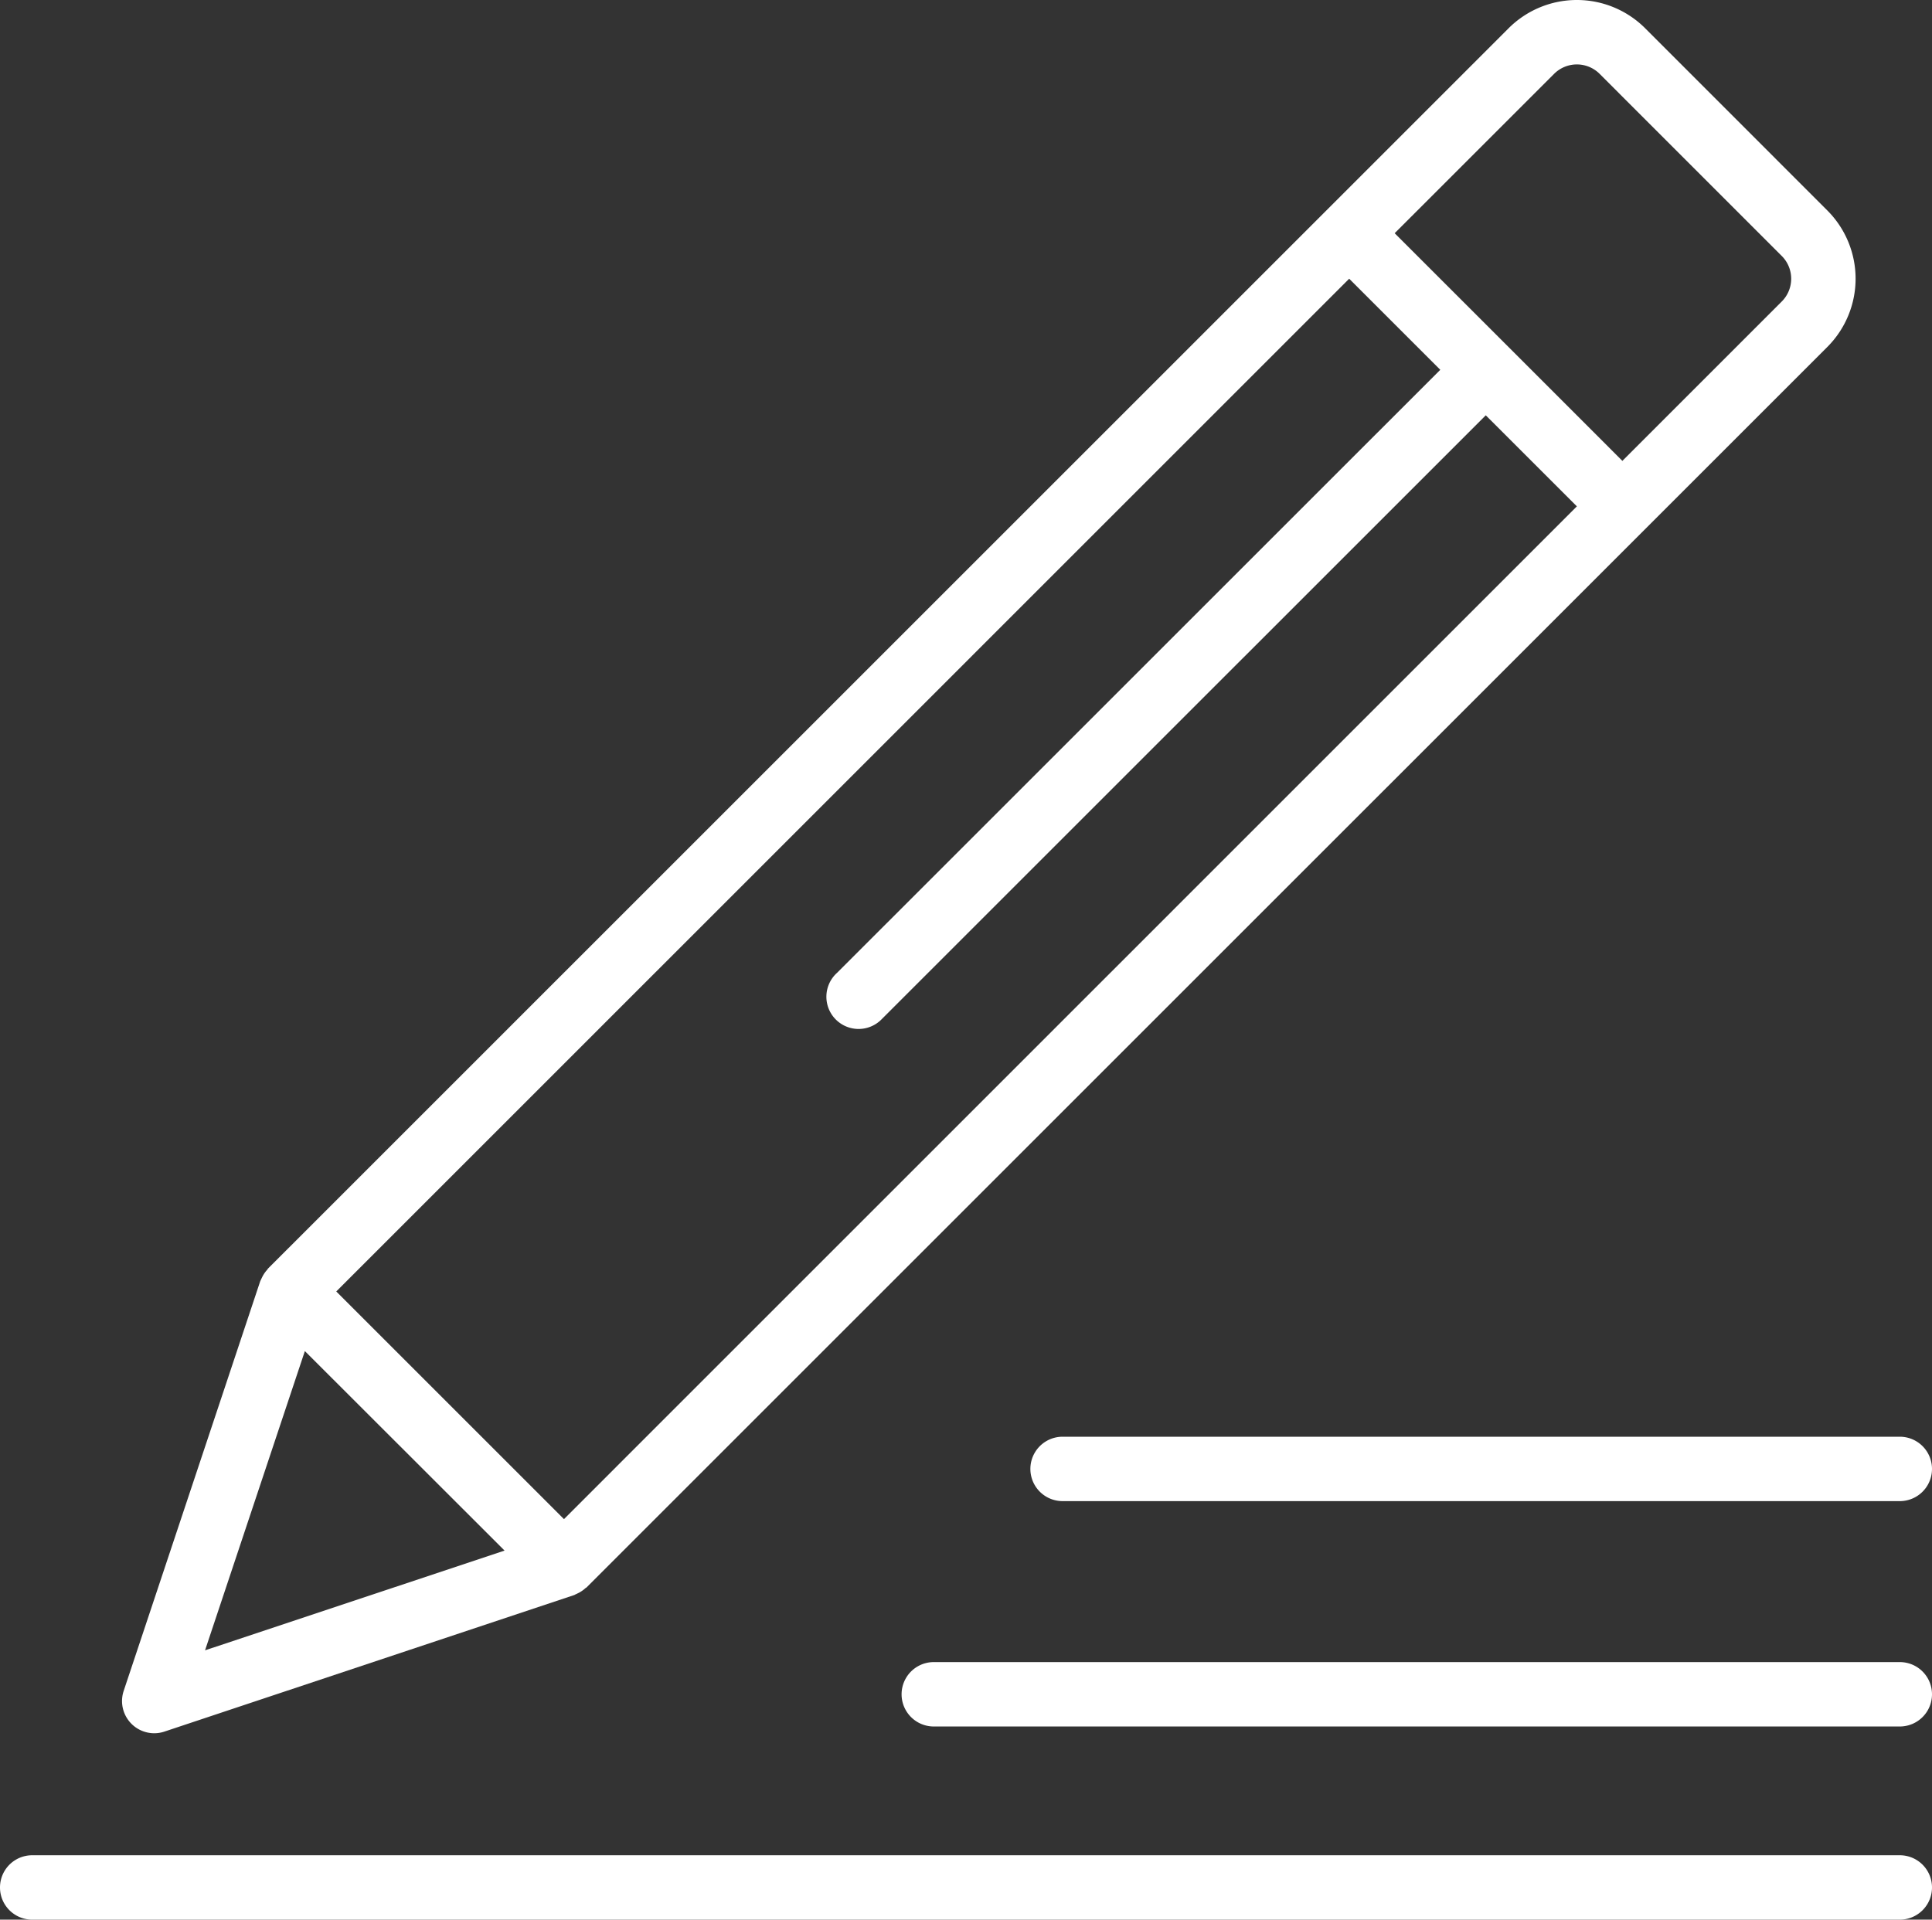 <svg xmlns="http://www.w3.org/2000/svg" width="60.528" height="60.153" viewBox="0 0 60.528 60.153"><rect x="0" y="0" width="60.528" height="60.153" fill="#333333" stroke="none"/><g transform="translate(0 -1.486)"><g transform="translate(3.823 1.486)"><path d="M83.74,8.08,78.034,2.372a3.026,3.026,0,0,0-4.279,0L34.887,41.239c-.01.01-.013.024-.022.034a.973.973,0,0,0-.171.258.705.705,0,0,0-.032.068c-.005.012-.013.022-.017.034L30.365,54.477a1.009,1.009,0,0,0,1.272,1.272l12.839-4.279c.012,0,.022-.012.034-.017a.7.7,0,0,0,.068-.032.973.973,0,0,0,.258-.171c.01-.009.024-.012.034-.022L83.74,12.359A3.026,3.026,0,0,0,83.74,8.08ZM32.916,53.2l3.127-9.377L42.3,50.075Zm11.245-4.111-7.134-7.134L68.761,10.22l2.854,2.854L52.721,31.966a1.009,1.009,0,1,0,1.4,1.451l.025-.025L73.04,14.5l2.854,2.853ZM82.314,10.933,77.32,15.928l-3.564-3.565-3.57-3.569L75.181,3.8a1.009,1.009,0,0,1,1.426,0l5.706,5.707A1.009,1.009,0,0,1,82.314,10.933Z" transform="translate(-30.315 -1.486)" fill="#fff"/></g><g transform="translate(0 59.622)"><path d="M59.519,462.513H1.009a1.009,1.009,0,0,0,0,2.018h58.51a1.009,1.009,0,0,0,0-2.018Z" transform="translate(0 -462.513)" fill="#fff"/></g><g transform="translate(28.246 53.569)"><path d="M255.273,414.513H225.009a1.009,1.009,0,1,0,0,2.018h30.264a1.009,1.009,0,1,0,0-2.018Z" transform="translate(-224 -414.513)" fill="#fff"/></g><g transform="translate(32.281 46.507)"><path d="M283.237,358.513H257.009a1.009,1.009,0,0,0,0,2.018h26.229a1.009,1.009,0,1,0,0-2.018Z" transform="translate(-256 -358.513)" fill="#fff"/></g></g></svg>